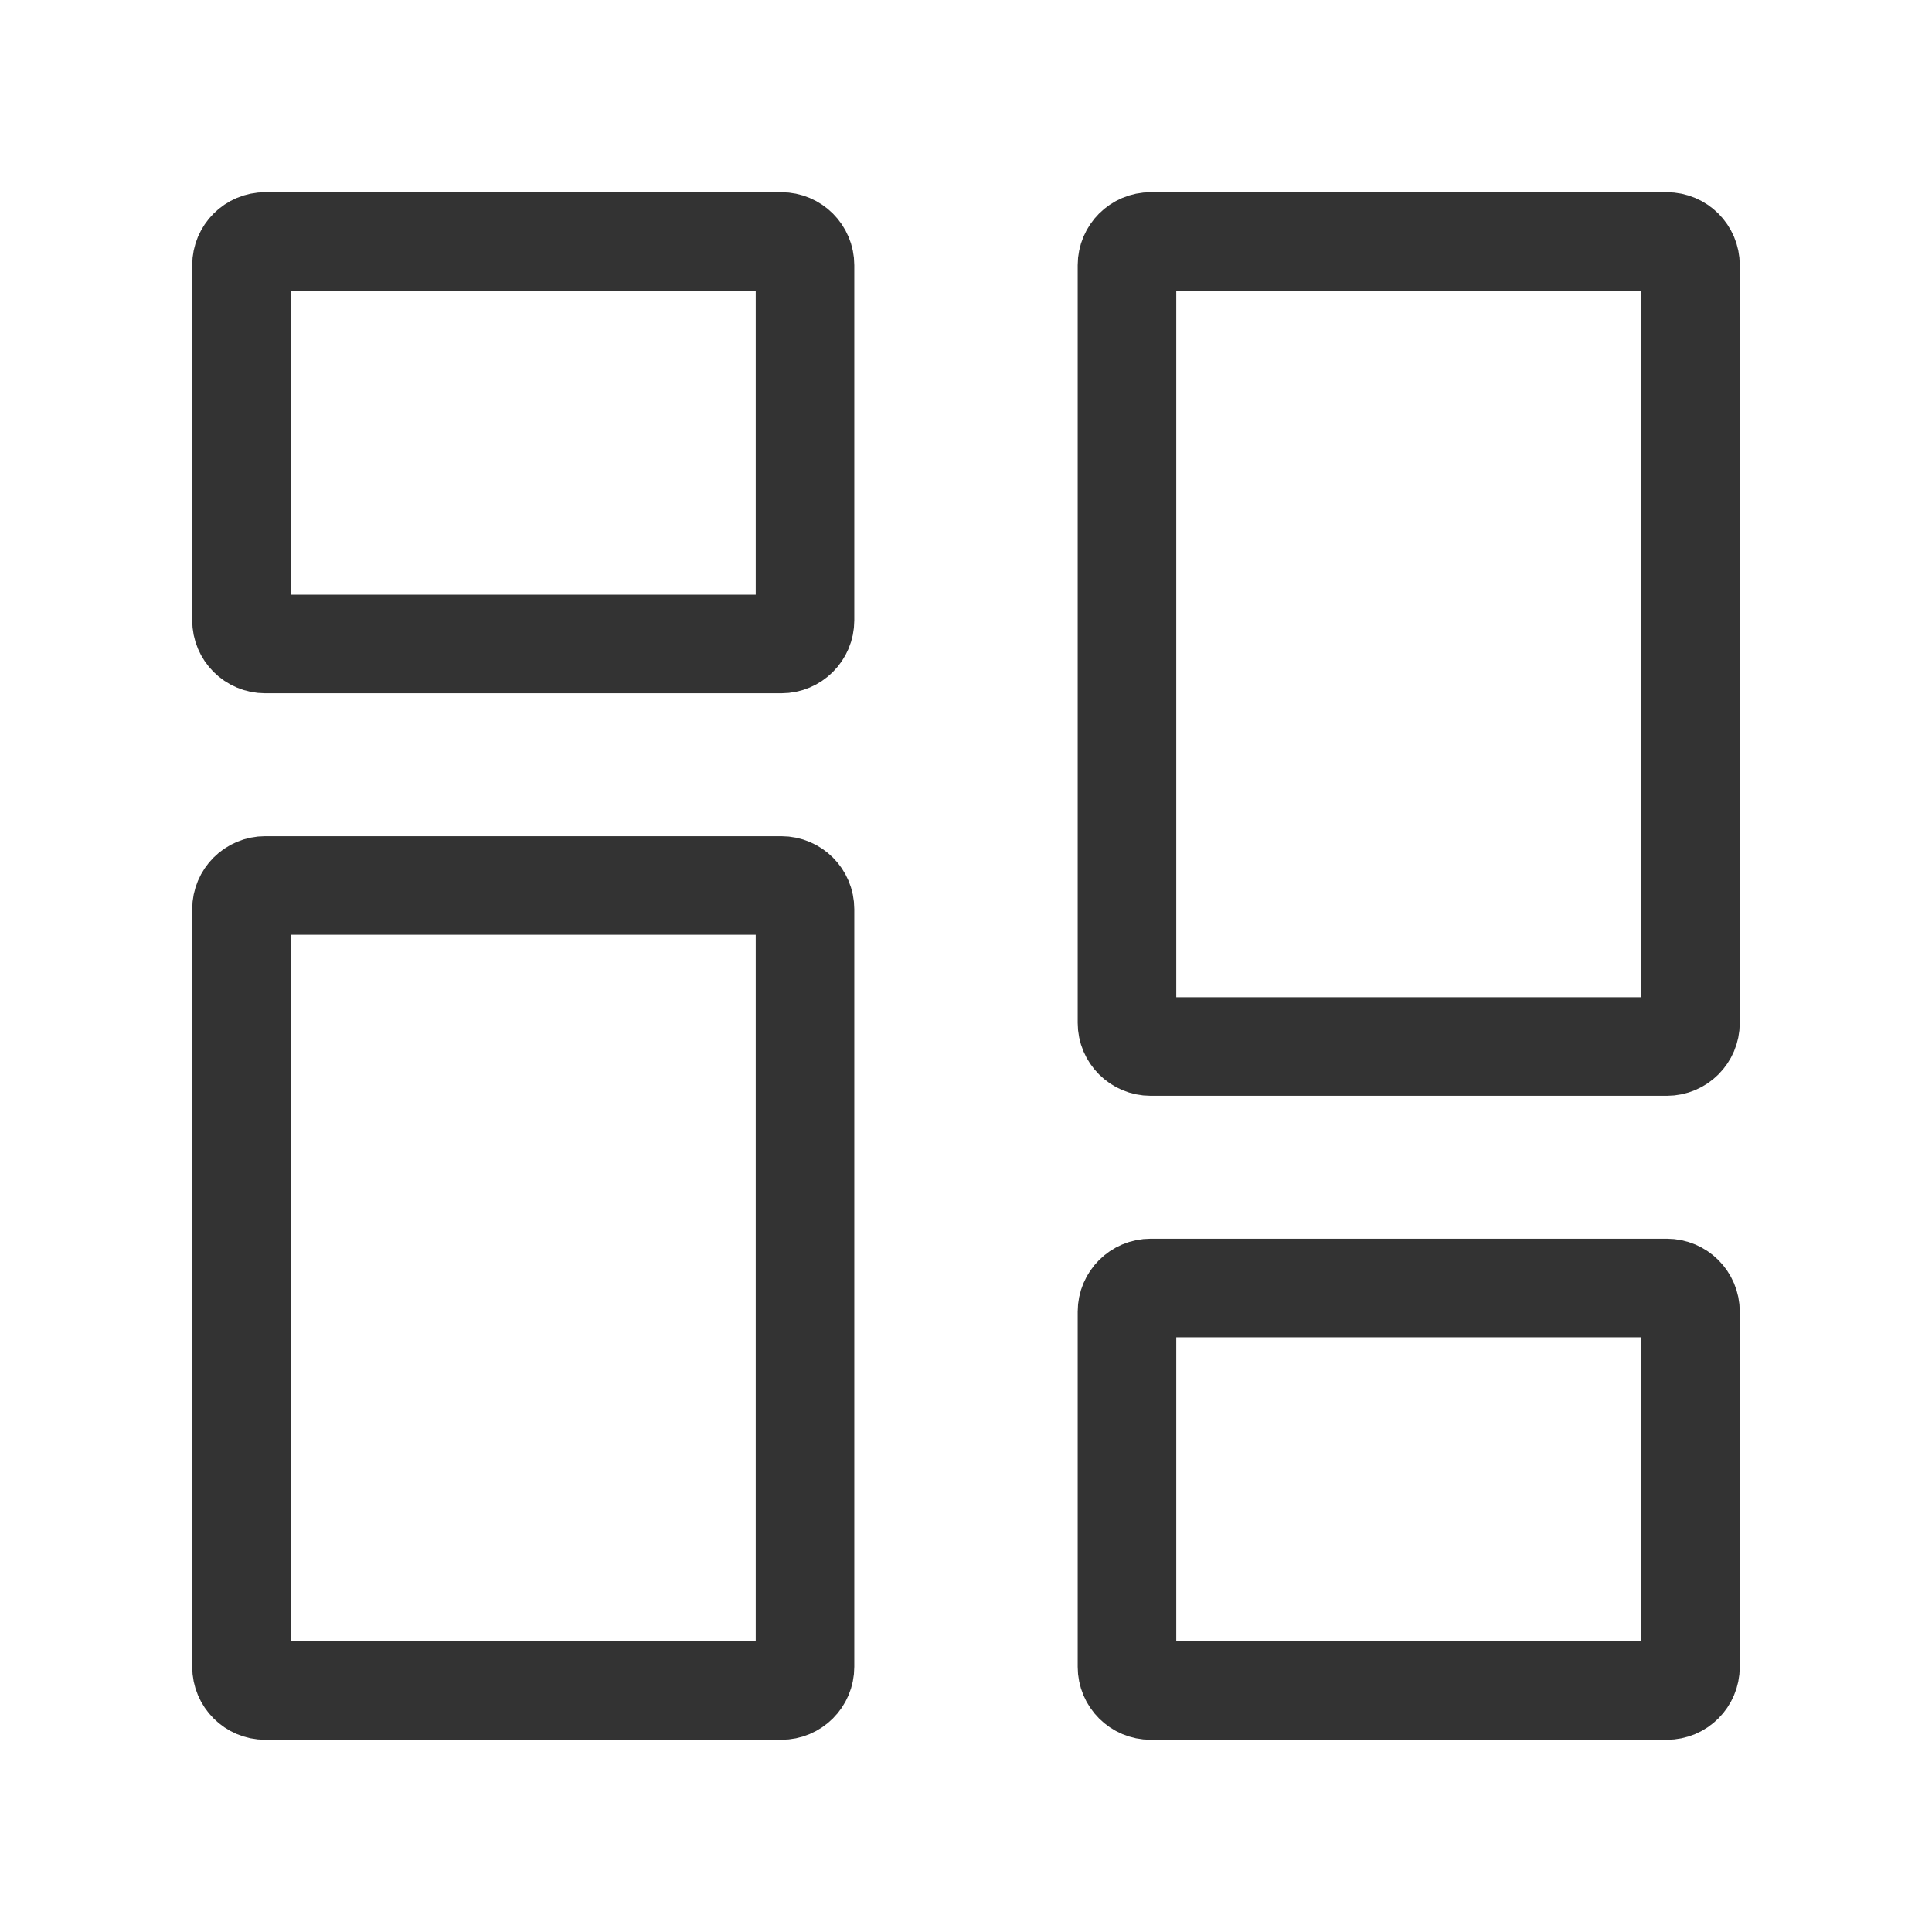 <svg width="49" height="49" viewBox="0 0 49 49" fill="none" xmlns="http://www.w3.org/2000/svg">
<path d="M6.125 15.733V6.725C6.125 6.394 6.394 6.125 6.725 6.125H19.817C20.148 6.125 20.417 6.394 20.417 6.725V15.733C20.417 16.065 20.148 16.333 19.817 16.333H6.725C6.394 16.333 6.125 16.065 6.125 15.733Z" stroke="#333333" stroke-width="2.5"/>
<path d="M28.583 42.275V33.267C28.583 32.936 28.852 32.667 29.183 32.667H42.275C42.606 32.667 42.875 32.936 42.875 33.267V42.275C42.875 42.607 42.606 42.875 42.275 42.875H29.183C28.852 42.875 28.583 42.607 28.583 42.275Z" stroke="#333333" stroke-width="2.5"/>
<path d="M28.583 25.942V6.725C28.583 6.394 28.852 6.125 29.183 6.125H42.275C42.606 6.125 42.875 6.394 42.875 6.725V25.942C42.875 26.273 42.606 26.542 42.275 26.542H29.183C28.852 26.542 28.583 26.273 28.583 25.942Z" stroke="#333333" stroke-width="2.5"/>
<path d="M6.125 42.275V23.058C6.125 22.727 6.394 22.458 6.725 22.458H19.817C20.148 22.458 20.417 22.727 20.417 23.058V42.275C20.417 42.606 20.148 42.875 19.817 42.875H6.725C6.394 42.875 6.125 42.606 6.125 42.275Z" stroke="#333333" stroke-width="2.5"/>
</svg>
